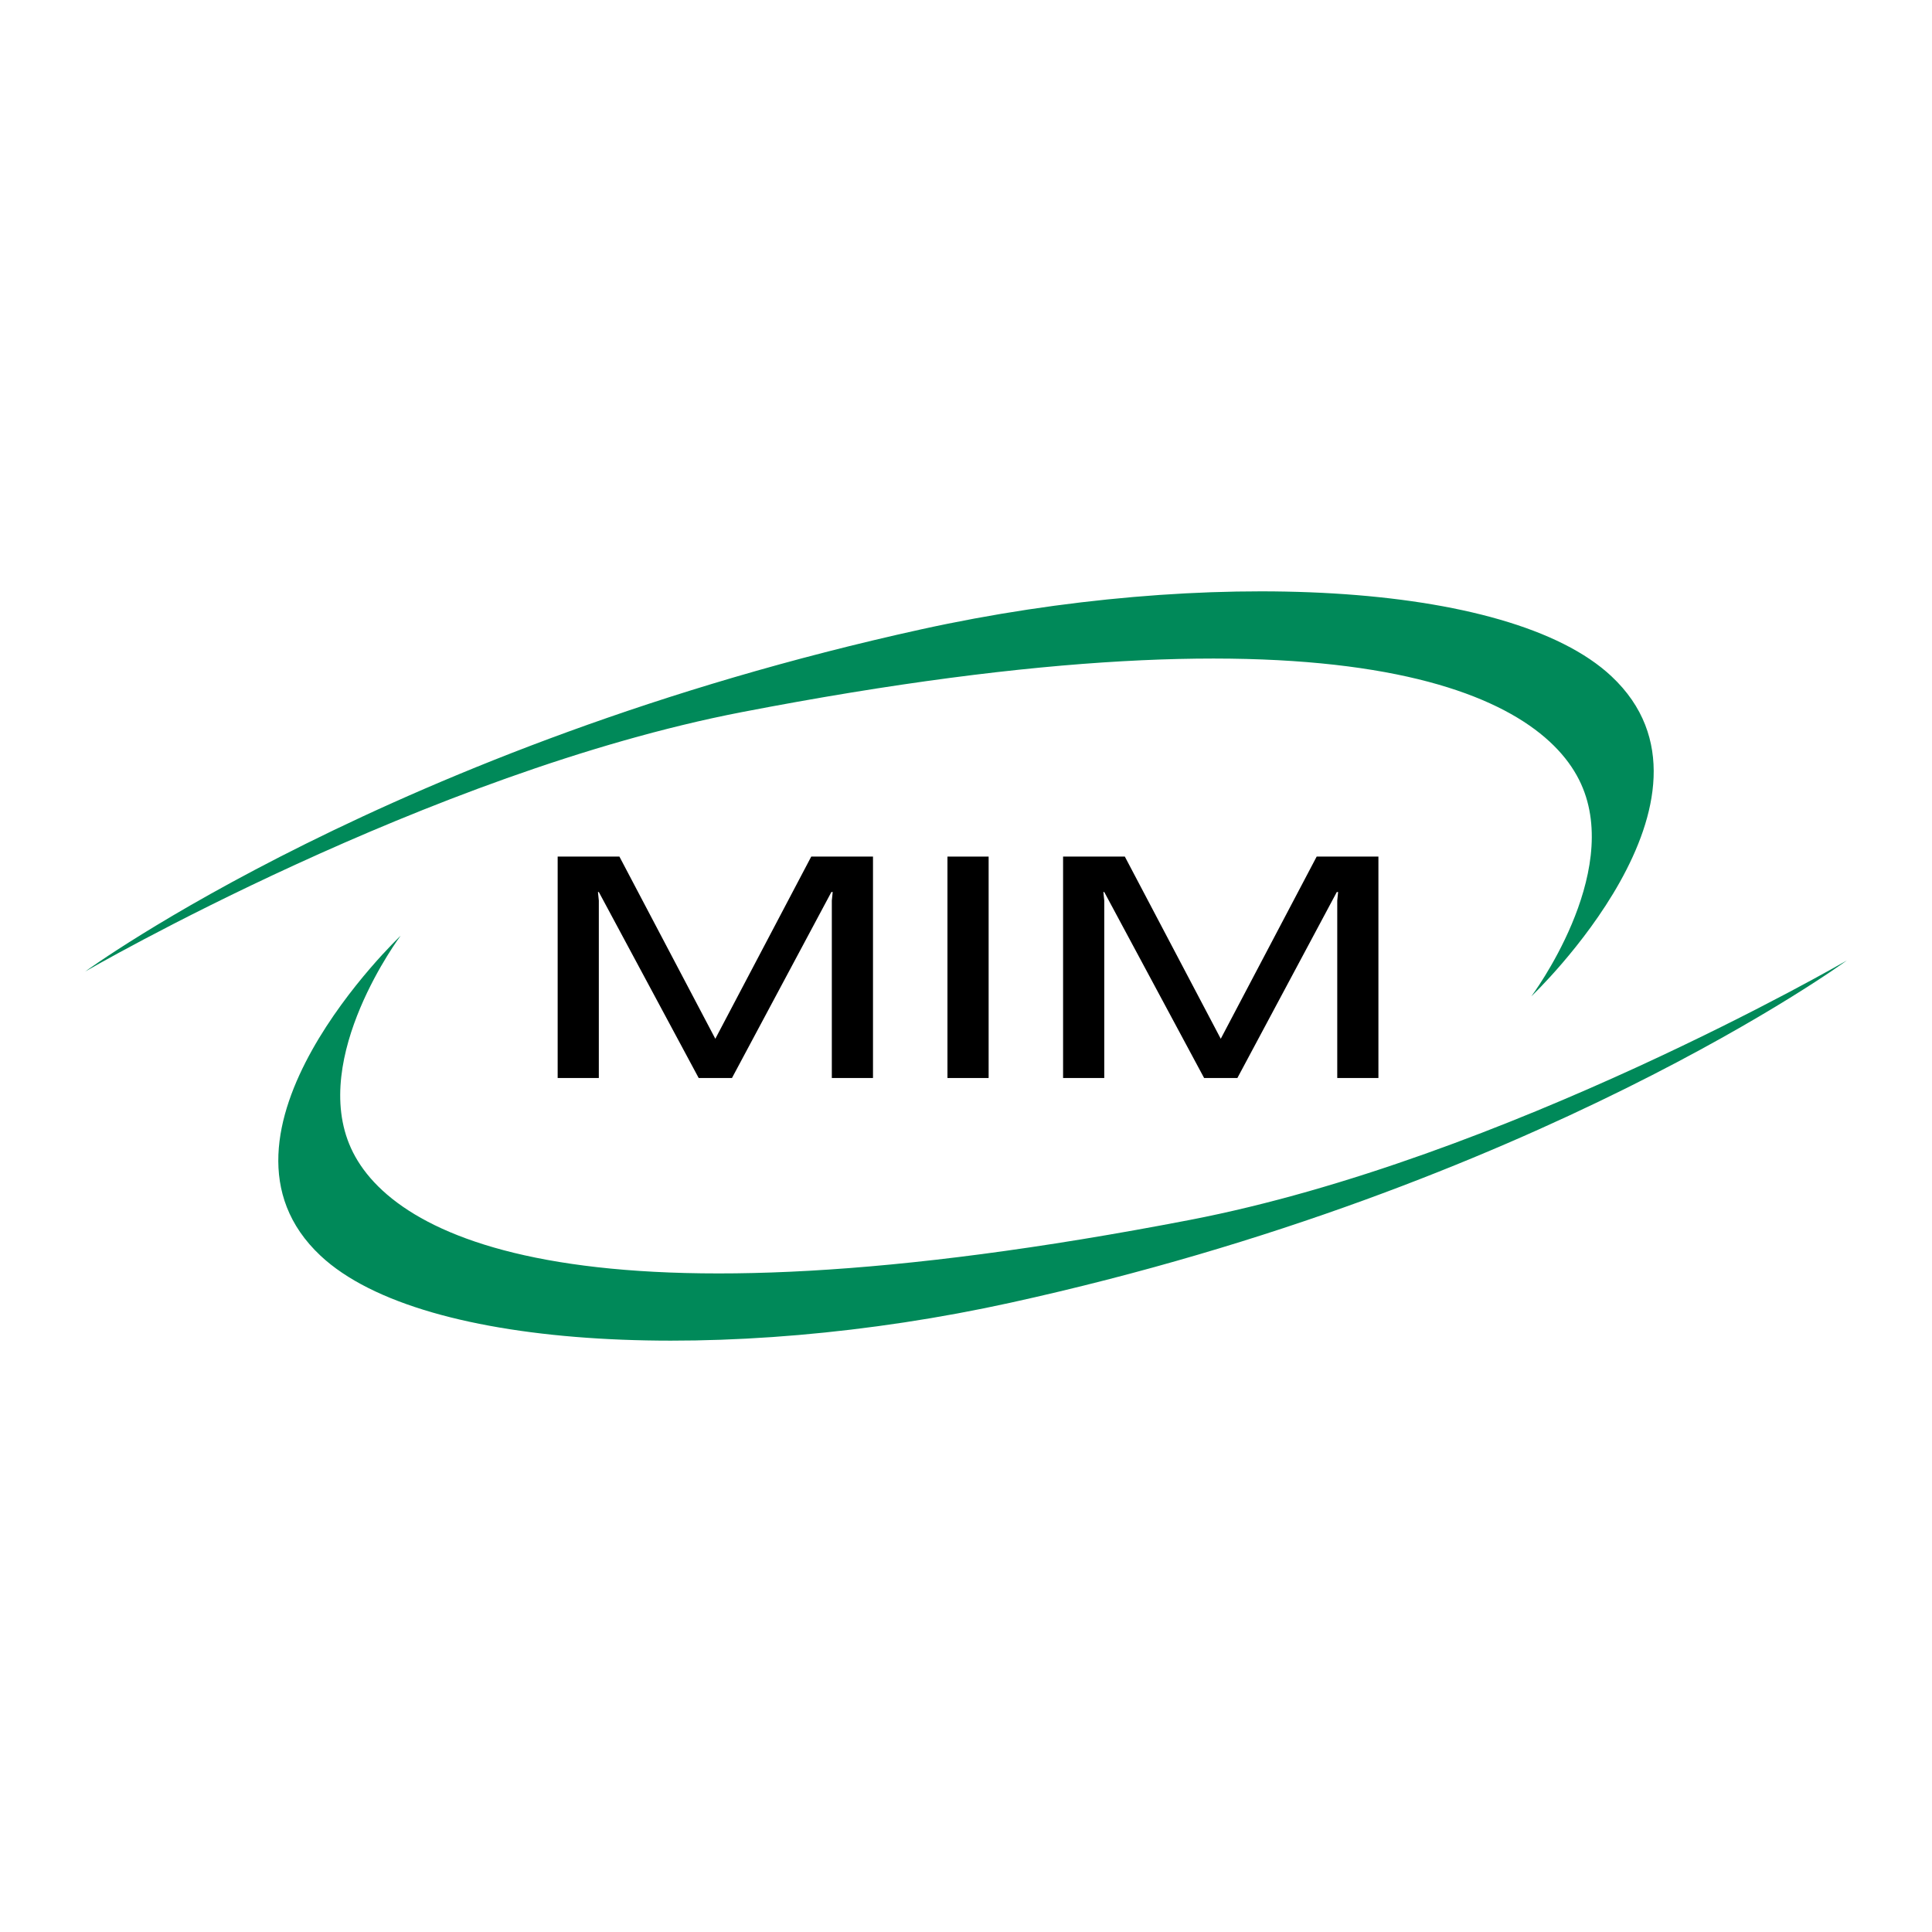 <?xml version="1.0" encoding="utf-8"?>
<!-- Generator: Adobe Illustrator 13.0.0, SVG Export Plug-In . SVG Version: 6.00 Build 14948)  -->
<!DOCTYPE svg PUBLIC "-//W3C//DTD SVG 1.0//EN" "http://www.w3.org/TR/2001/REC-SVG-20010904/DTD/svg10.dtd">
<svg version="1.0" id="Layer_1" xmlns="http://www.w3.org/2000/svg" xmlns:xlink="http://www.w3.org/1999/xlink" x="0px" y="0px"
	 width="192.756px" height="192.756px" viewBox="0 0 192.756 192.756" enable-background="new 0 0 192.756 192.756"
	 xml:space="preserve">
<g>
	<polygon fill-rule="evenodd" clip-rule="evenodd" fill="#FFFFFF" points="0,0 192.756,0 192.756,192.756 0,192.756 0,0 	"/>
	<polygon fill-rule="evenodd" clip-rule="evenodd" points="59.745,88.997 59.658,88.997 59.745,89.849 59.745,107.553 
		55.638,107.553 55.638,85.462 61.799,85.462 71.368,103.639 80.938,85.462 87.099,85.462 87.099,107.553 82.991,107.553 
		82.991,89.849 83.079,88.997 82.948,88.997 73.029,107.553 69.708,107.553 59.745,88.997 	"/>
	<polygon fill-rule="evenodd" clip-rule="evenodd" points="98.636,85.462 98.636,107.553 94.528,107.553 94.528,85.462 
		98.636,85.462 	"/>
	<polygon fill-rule="evenodd" clip-rule="evenodd" points="110.172,88.997 110.084,88.997 110.172,89.849 110.172,107.553 
		106.064,107.553 106.064,85.462 112.225,85.462 121.795,103.639 131.364,85.462 137.525,85.462 137.525,107.553 133.418,107.553 
		133.418,89.849 133.505,88.997 133.374,88.997 123.454,107.553 120.135,107.553 110.172,88.997 	"/>
	<path fill-rule="evenodd" clip-rule="evenodd" fill="#008959" d="M152.782,99.404c0,0,9.086-12.115,4.956-21.201
		s-23.366-18.804-83.704-7.159C42.646,77.102,8.504,96.926,8.504,96.926s30.838-22.578,83.428-34.142
		c28.1-6.179,58.589-4.913,68.835,4.68C173.708,79.58,152.782,99.404,152.782,99.404L152.782,99.404z"/>
	<path fill-rule="evenodd" clip-rule="evenodd" fill="#008959" d="M39.975,93.352c0,0-9.086,12.115-4.956,21.201
		s23.366,18.803,83.702,7.158c31.389-6.057,65.531-25.881,65.531-25.881s-30.837,22.578-83.428,34.141
		c-28.099,6.18-58.588,4.914-68.835-4.68C19.049,113.176,39.975,93.352,39.975,93.352L39.975,93.352z"/>
</g>
</svg>
